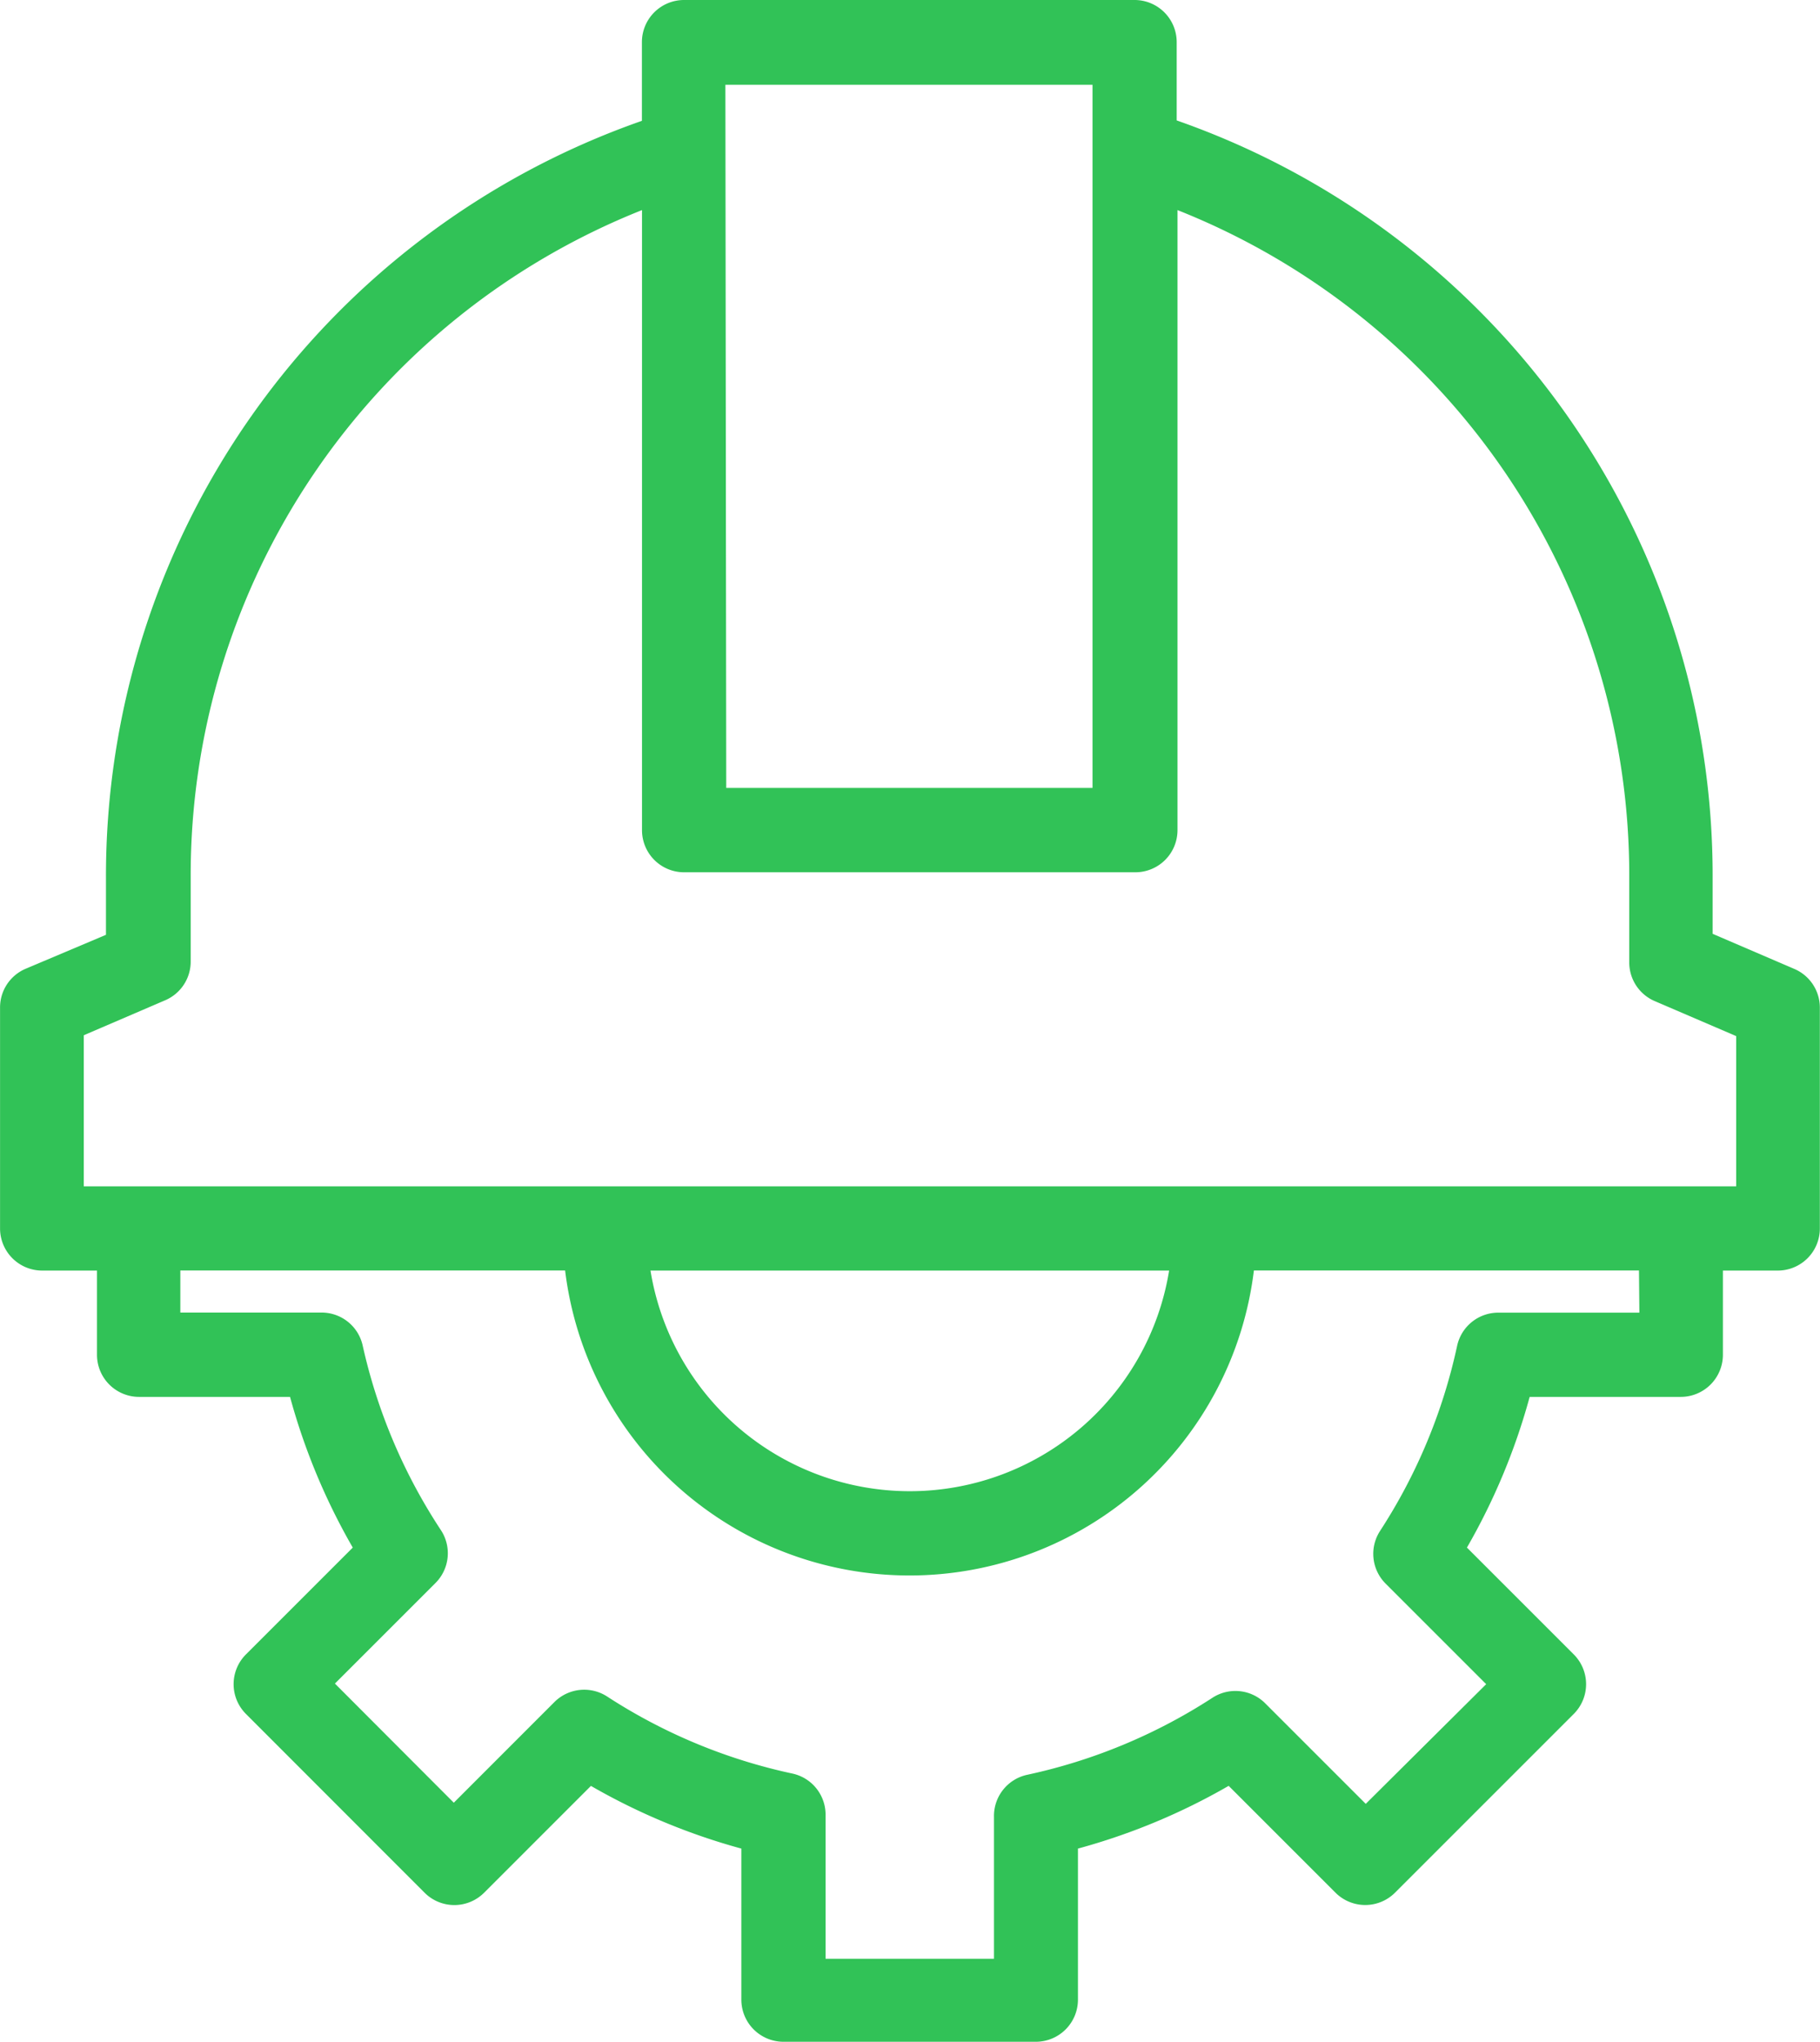 <svg id="surface1" xmlns="http://www.w3.org/2000/svg" width="36.496" height="40.945" viewBox="0 0 36.496 40.945">
  <path id="Path_116" data-name="Path 116" d="M36.156,19.426l-1.629-.7V17.611A16.041,16.041,0,0,0,23.78,2.415V.844A.845.845,0,0,0,22.936,0H13.9a.845.845,0,0,0-.844.844V2.423a16.041,16.041,0,0,0-10.747,15.2v1.123L.7,19.426a.843.843,0,0,0-.515.777v4.432a.845.845,0,0,0,.844.844h1.1v1.689a.844.844,0,0,0,.844.844H6a12.772,12.772,0,0,0,1.258,3.022L5.114,33.178a.844.844,0,0,0,0,1.19L8.7,37.957a.844.844,0,0,0,1.19,0l2.144-2.144A12.753,12.753,0,0,0,15.05,37.07V40.1a.845.845,0,0,0,.844.844H20.96A.845.845,0,0,0,21.8,40.1V37.07a12.741,12.741,0,0,0,3.022-1.258l2.144,2.144a.844.844,0,0,0,1.19,0l3.588-3.588a.844.844,0,0,0,0-1.19L29.6,31.034a12.77,12.77,0,0,0,1.258-3.022h3.031a.845.845,0,0,0,.844-.844V25.479h1.1a.844.844,0,0,0,.844-.844V20.2A.844.844,0,0,0,36.156,19.426ZM14.73,1.7h7.362V15.8H14.747ZM33.058,26.323H30.247a.844.844,0,0,0-.844.667A11.1,11.1,0,0,1,27.858,30.7a.844.844,0,0,0,.11,1.055l2.018,2.018-2.415,2.4-2.018-2.018a.844.844,0,0,0-1.055-.11,11.1,11.1,0,0,1-3.715,1.545.844.844,0,0,0-.667.844v2.845H16.739v-2.87a.844.844,0,0,0-.667-.844,11.065,11.065,0,0,1-3.714-1.545.845.845,0,0,0-1.055.11L9.284,36.15,6.9,33.761l2.018-2.018a.844.844,0,0,0,.11-1.055,11.108,11.108,0,0,1-1.57-3.7.844.844,0,0,0-.844-.667H3.8v-.844h7.716a6.957,6.957,0,0,0,13.812,0H33.05Zm-19.823-.844H23.628a5.268,5.268,0,0,1-10.4,0ZM35,23.79H1.864V20.76l1.629-.7a.843.843,0,0,0,.515-.777V17.594a14.351,14.351,0,0,1,9.05-13.381V16.648a.844.844,0,0,0,.844.844h9.05a.845.845,0,0,0,.844-.844V4.213a14.352,14.352,0,0,1,9.059,13.4V19.3a.843.843,0,0,0,.515.777l1.629.7V23.79Zm0,0" transform="translate(-0.184)" fill="#31c257"/>
</svg>
